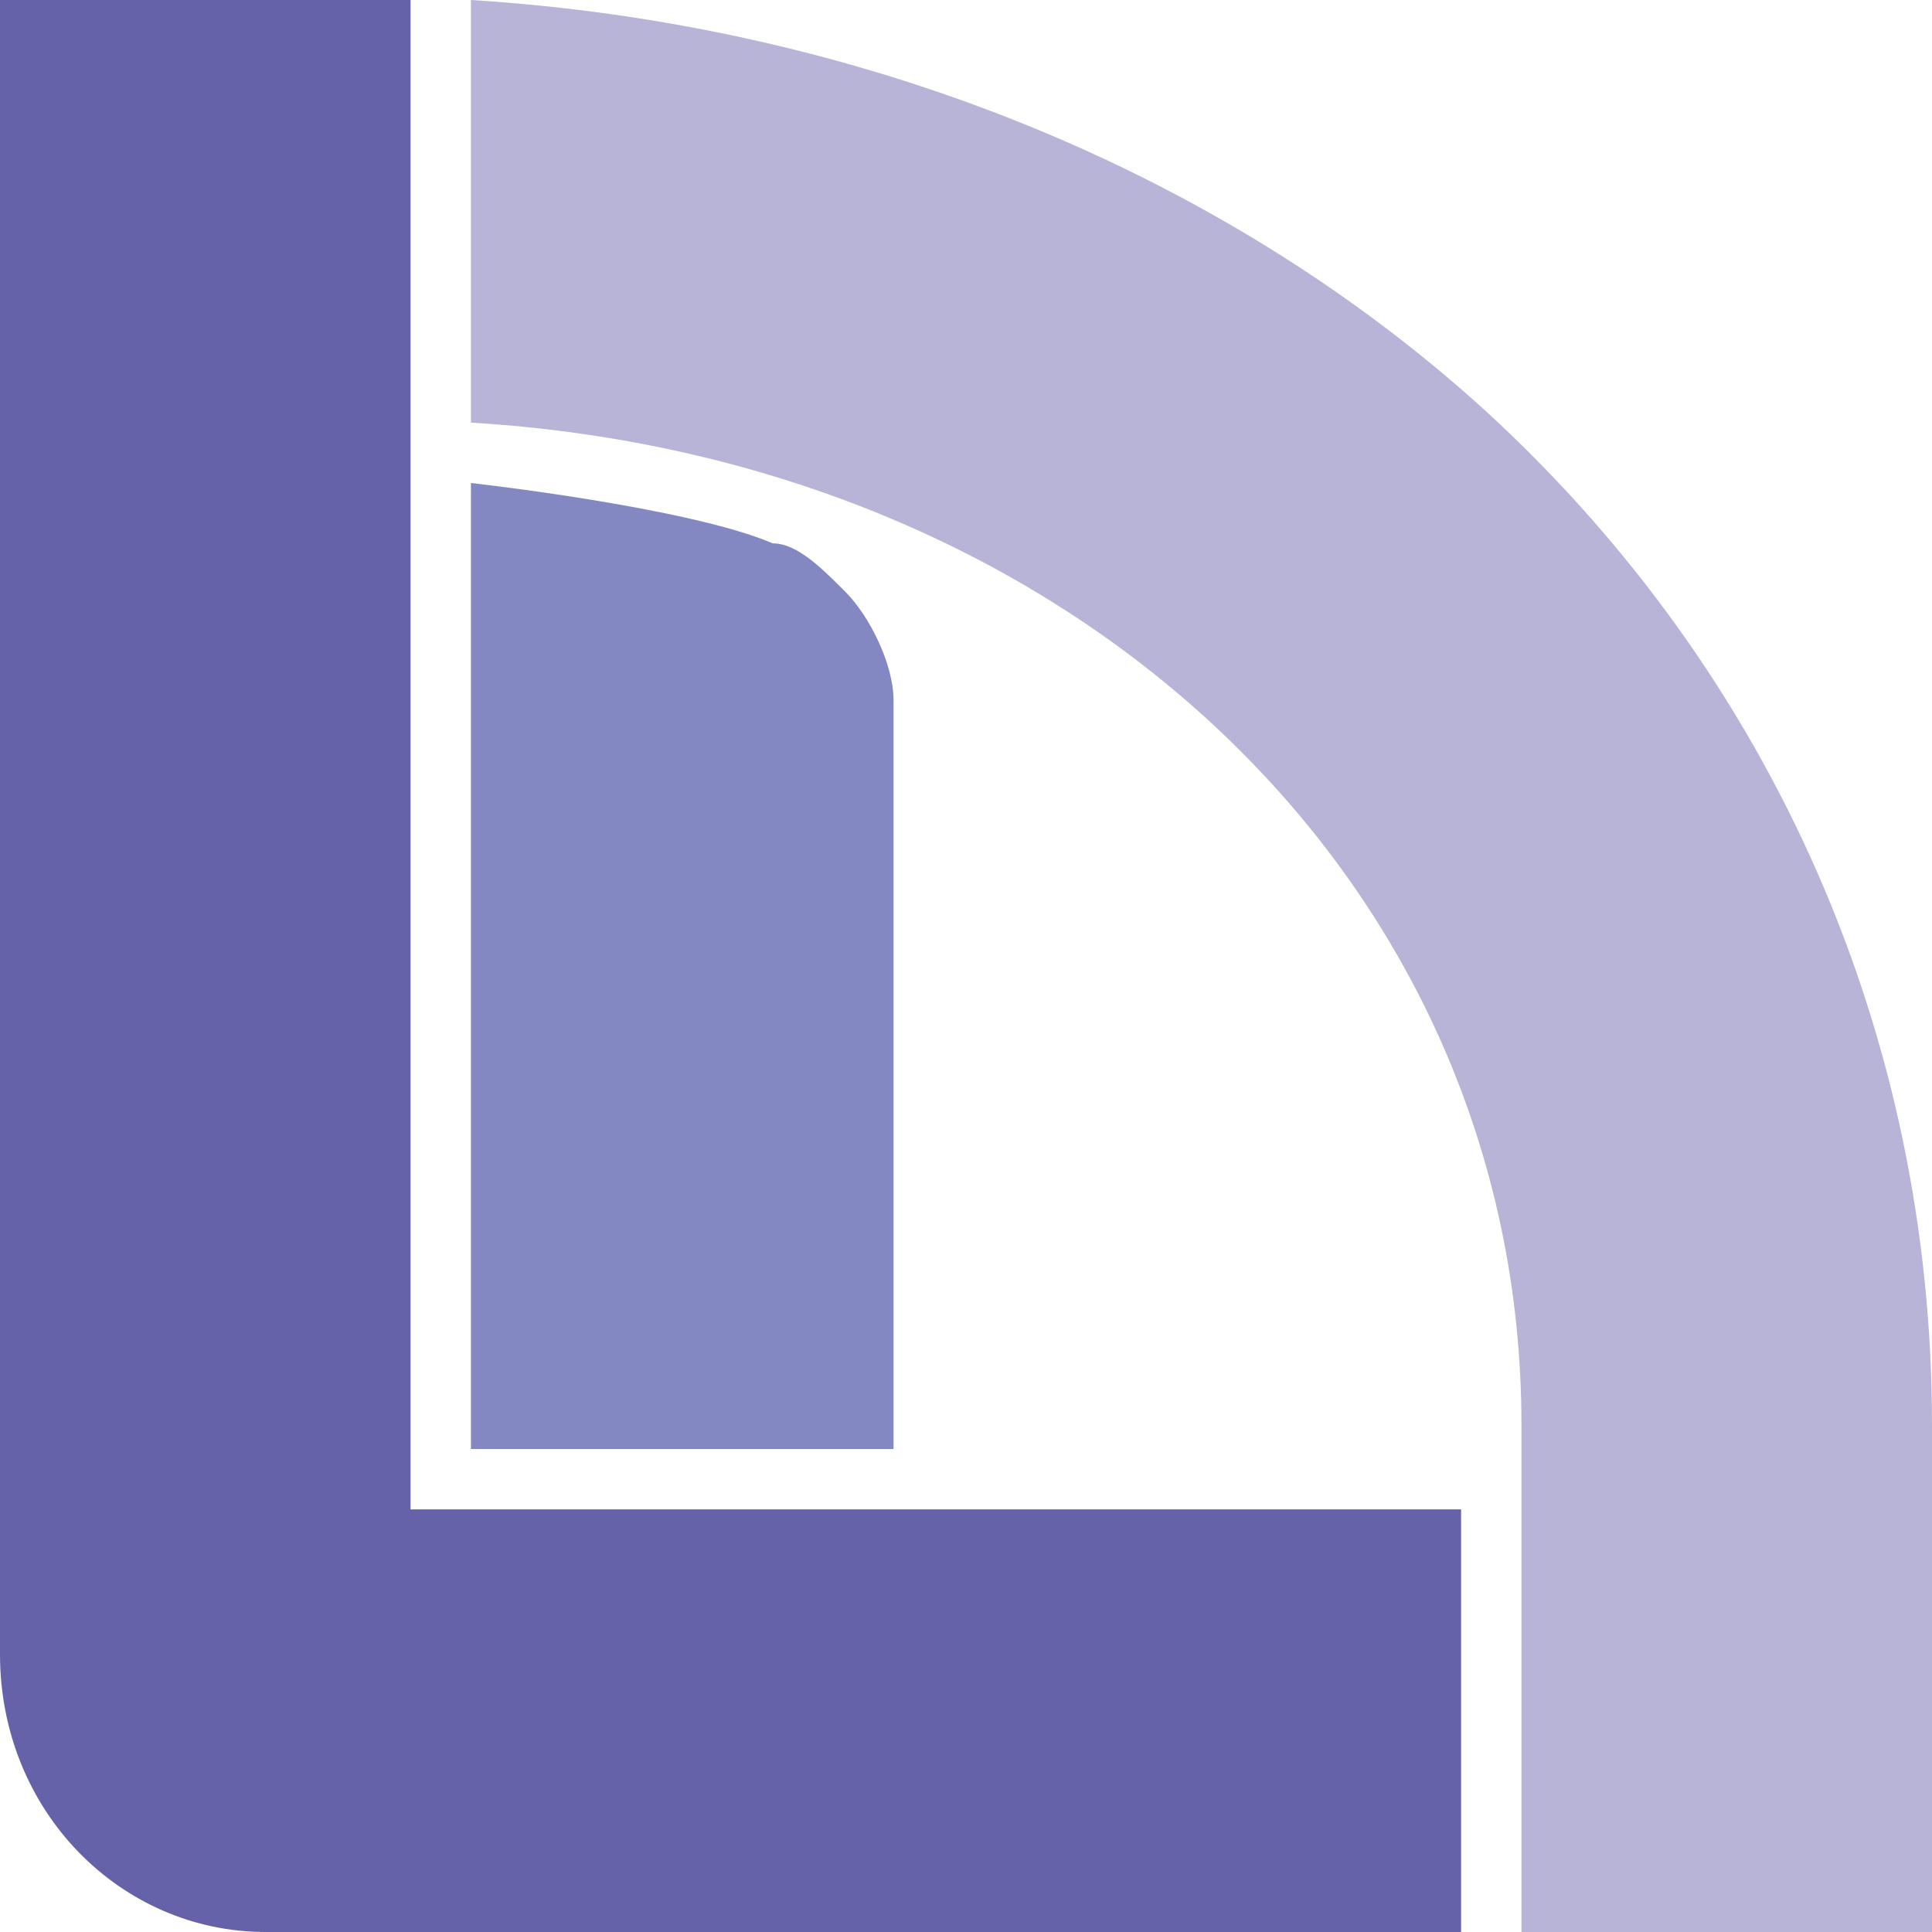 <?xml version="1.0" encoding="UTF-8"?>
<svg id="uuid-fa670ea4-cc91-4fa5-b166-c920911227a7" xmlns="http://www.w3.org/2000/svg" width="16" height="16"
     viewBox="0 0 16 16">
    <path d="M4.6,12h-.7V4s1.8,.2,2.5,.5c.2,0,.4,.2,.6,.4,.2,.2,.4,.6,.4,.9v6.2h-2.7Z" style="fill: #8388c2;"/>
    <path d="M12.1,16H2.2c-1.2,0-2.2-1-2.2-2.3V0H3.4V12.5H12.1v3.5Z" style="fill: #6562a9;"/>
    <path d="M12.3,3.4C10.1,1.4,7.1,.2,3.9,0V3.5c5,.3,8.7,3.8,8.7,8.3v4.2h3.4v-4.2c0-3.2-1.3-6.2-3.7-8.4Z"
          style="fill: #b8b4d7;"/>
</svg>